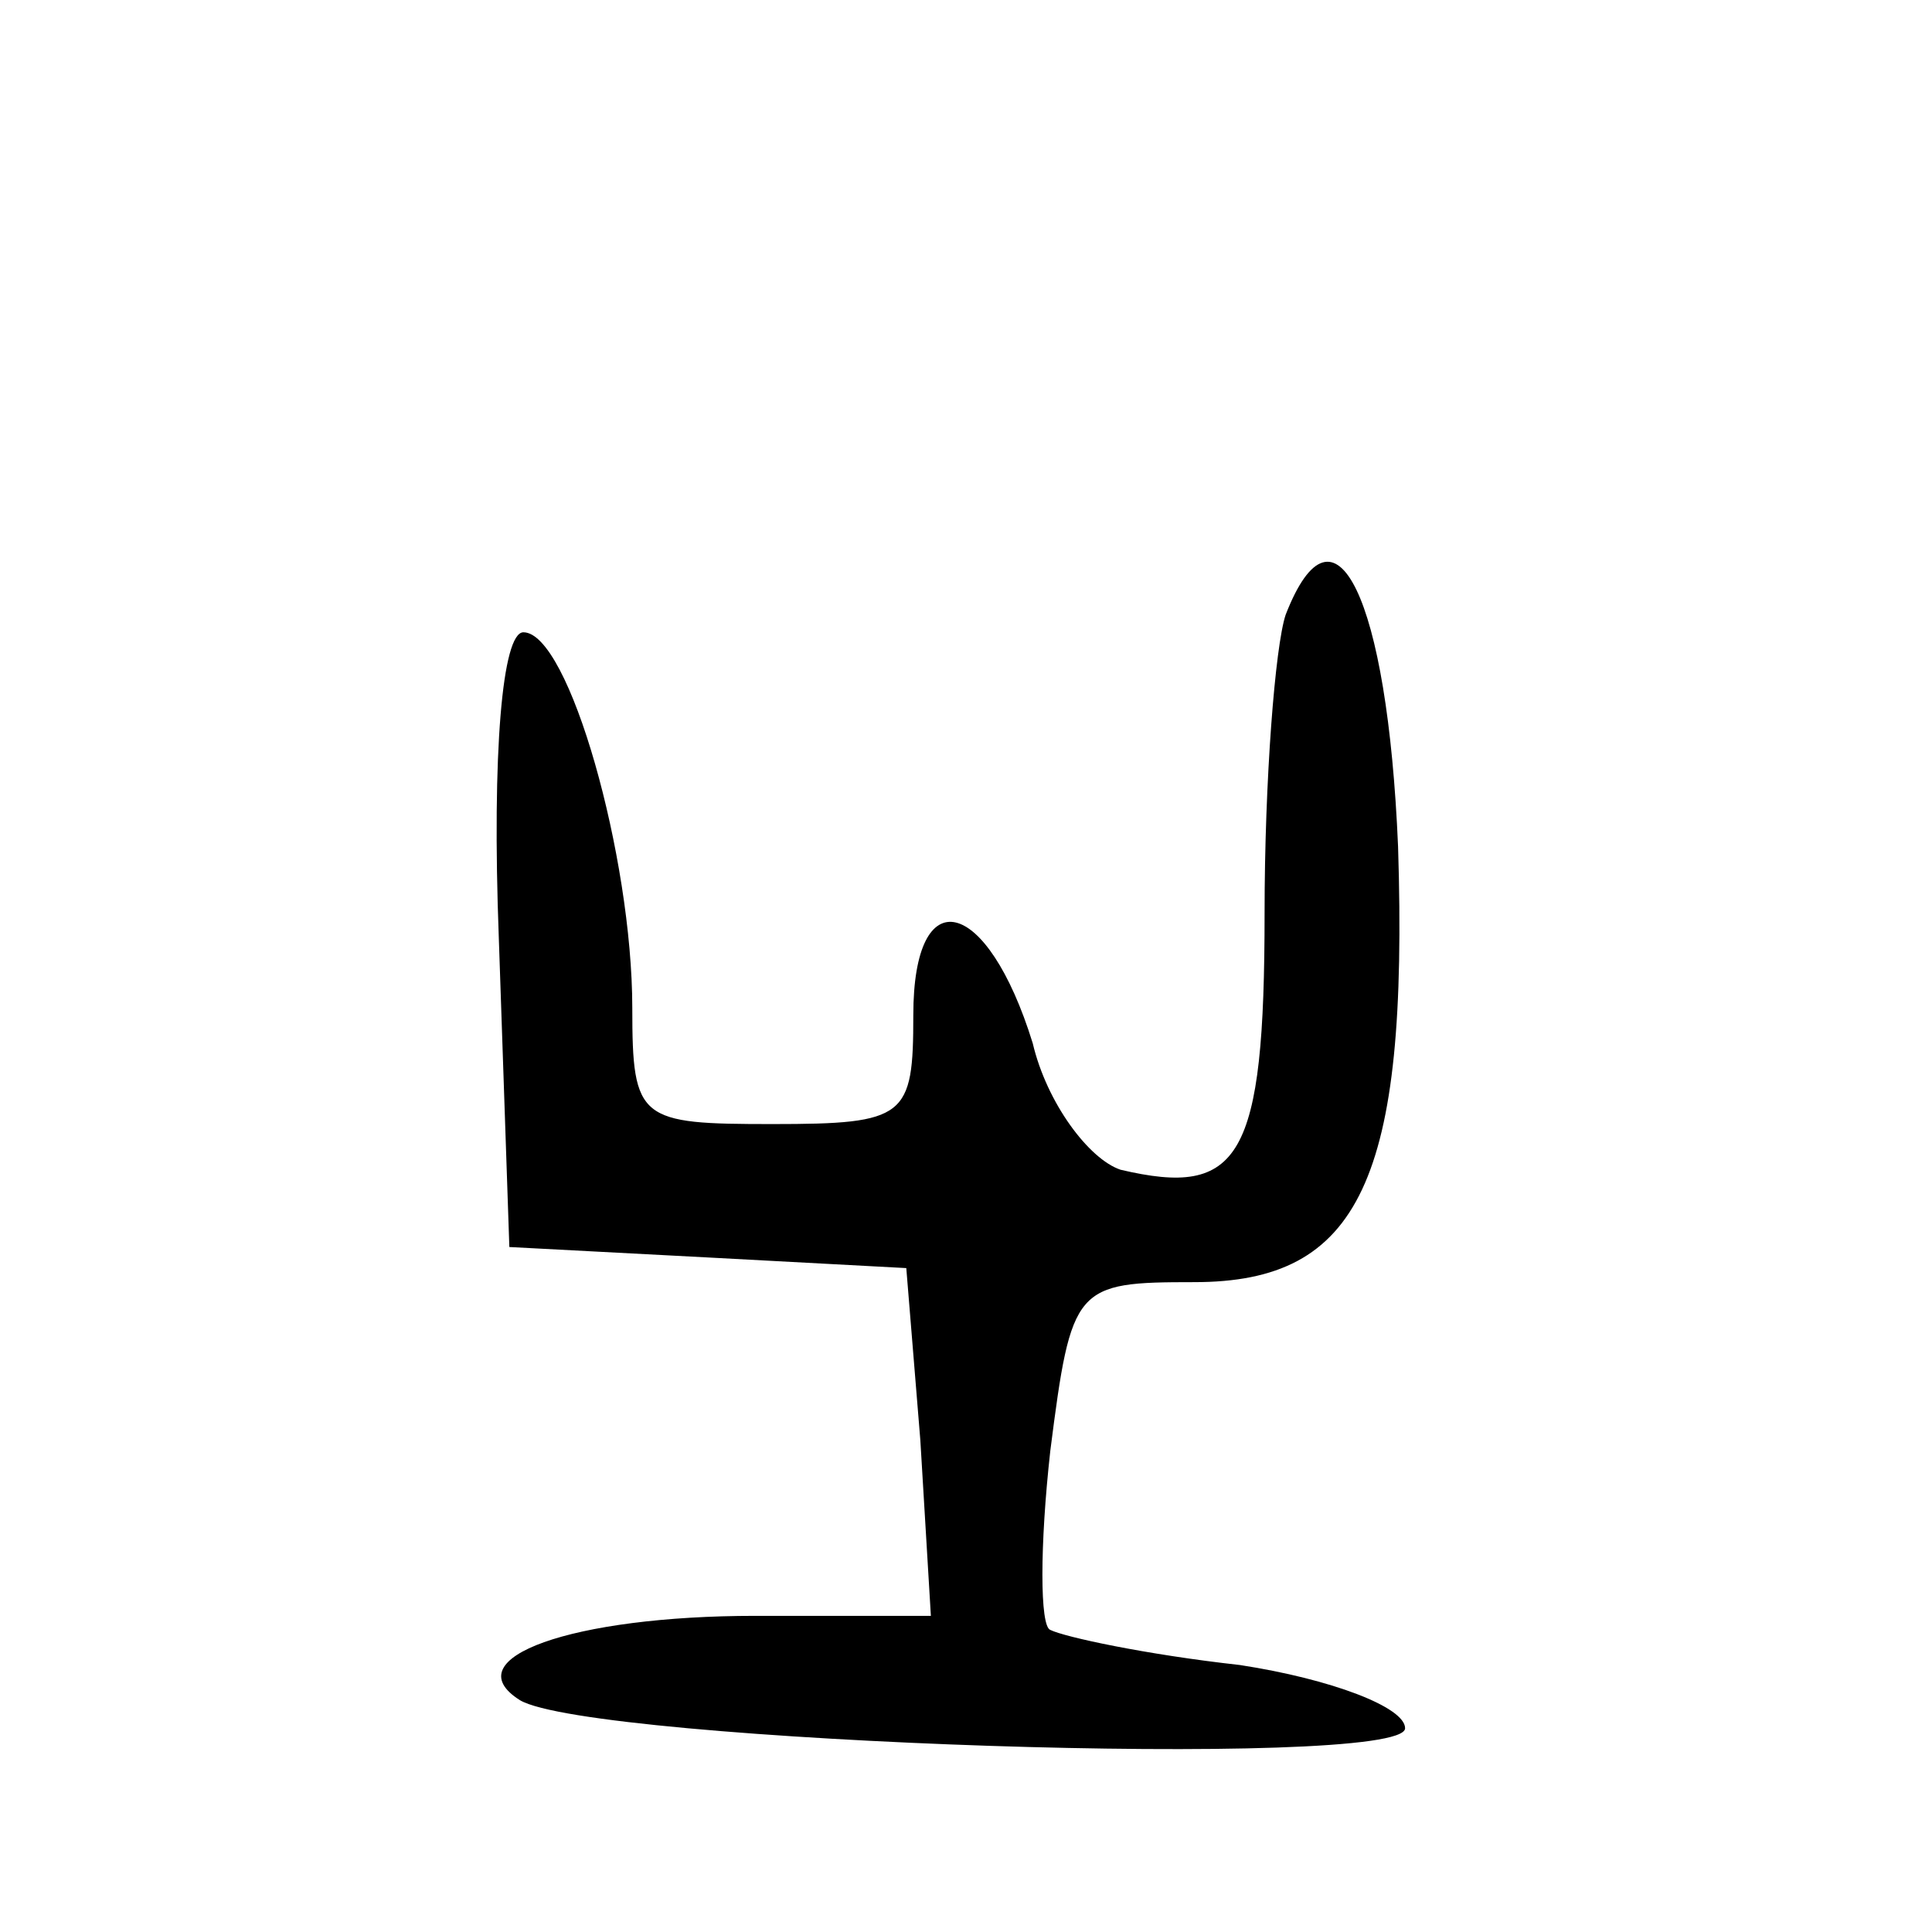 <?xml version="1.0" standalone="no"?>
<!DOCTYPE svg PUBLIC "-//W3C//DTD SVG 20010904//EN"
 "http://www.w3.org/TR/2001/REC-SVG-20010904/DTD/svg10.dtd">
<svg version="1.0" xmlns="http://www.w3.org/2000/svg"
 width="55pt" height="55pt" viewBox="0 0 55 55"
 preserveAspectRatio="xMidYMid meet">
<g transform="translate(0,55) scale(0.1,-0.1)"
fill="#000000" stroke="none">
<path d="M366 375 c-3 -9 -6 -47 -6 -85 0 -70 -7 -81 -41 -73 -9 3 -21 19 -25
36 -13 42 -34 47 -34 8 0 -29 -2 -31 -40 -31 -38 0 -40 1 -40 33 0 43 -18 107
-31 107 -6 0 -9 -34 -7 -87 l3 -88 57 -3 56 -3 4 -49 3 -50 -50 0 c-52 0 -86
-12 -67 -24 20 -12 252 -20 252 -8 0 6 -21 14 -47 18 -27 3 -50 8 -54 10 -3 1
-3 24 0 51 6 47 7 48 41 48 47 0 61 29 58 124 -3 71 -18 102 -32 66z"/>
</g>
</svg>
